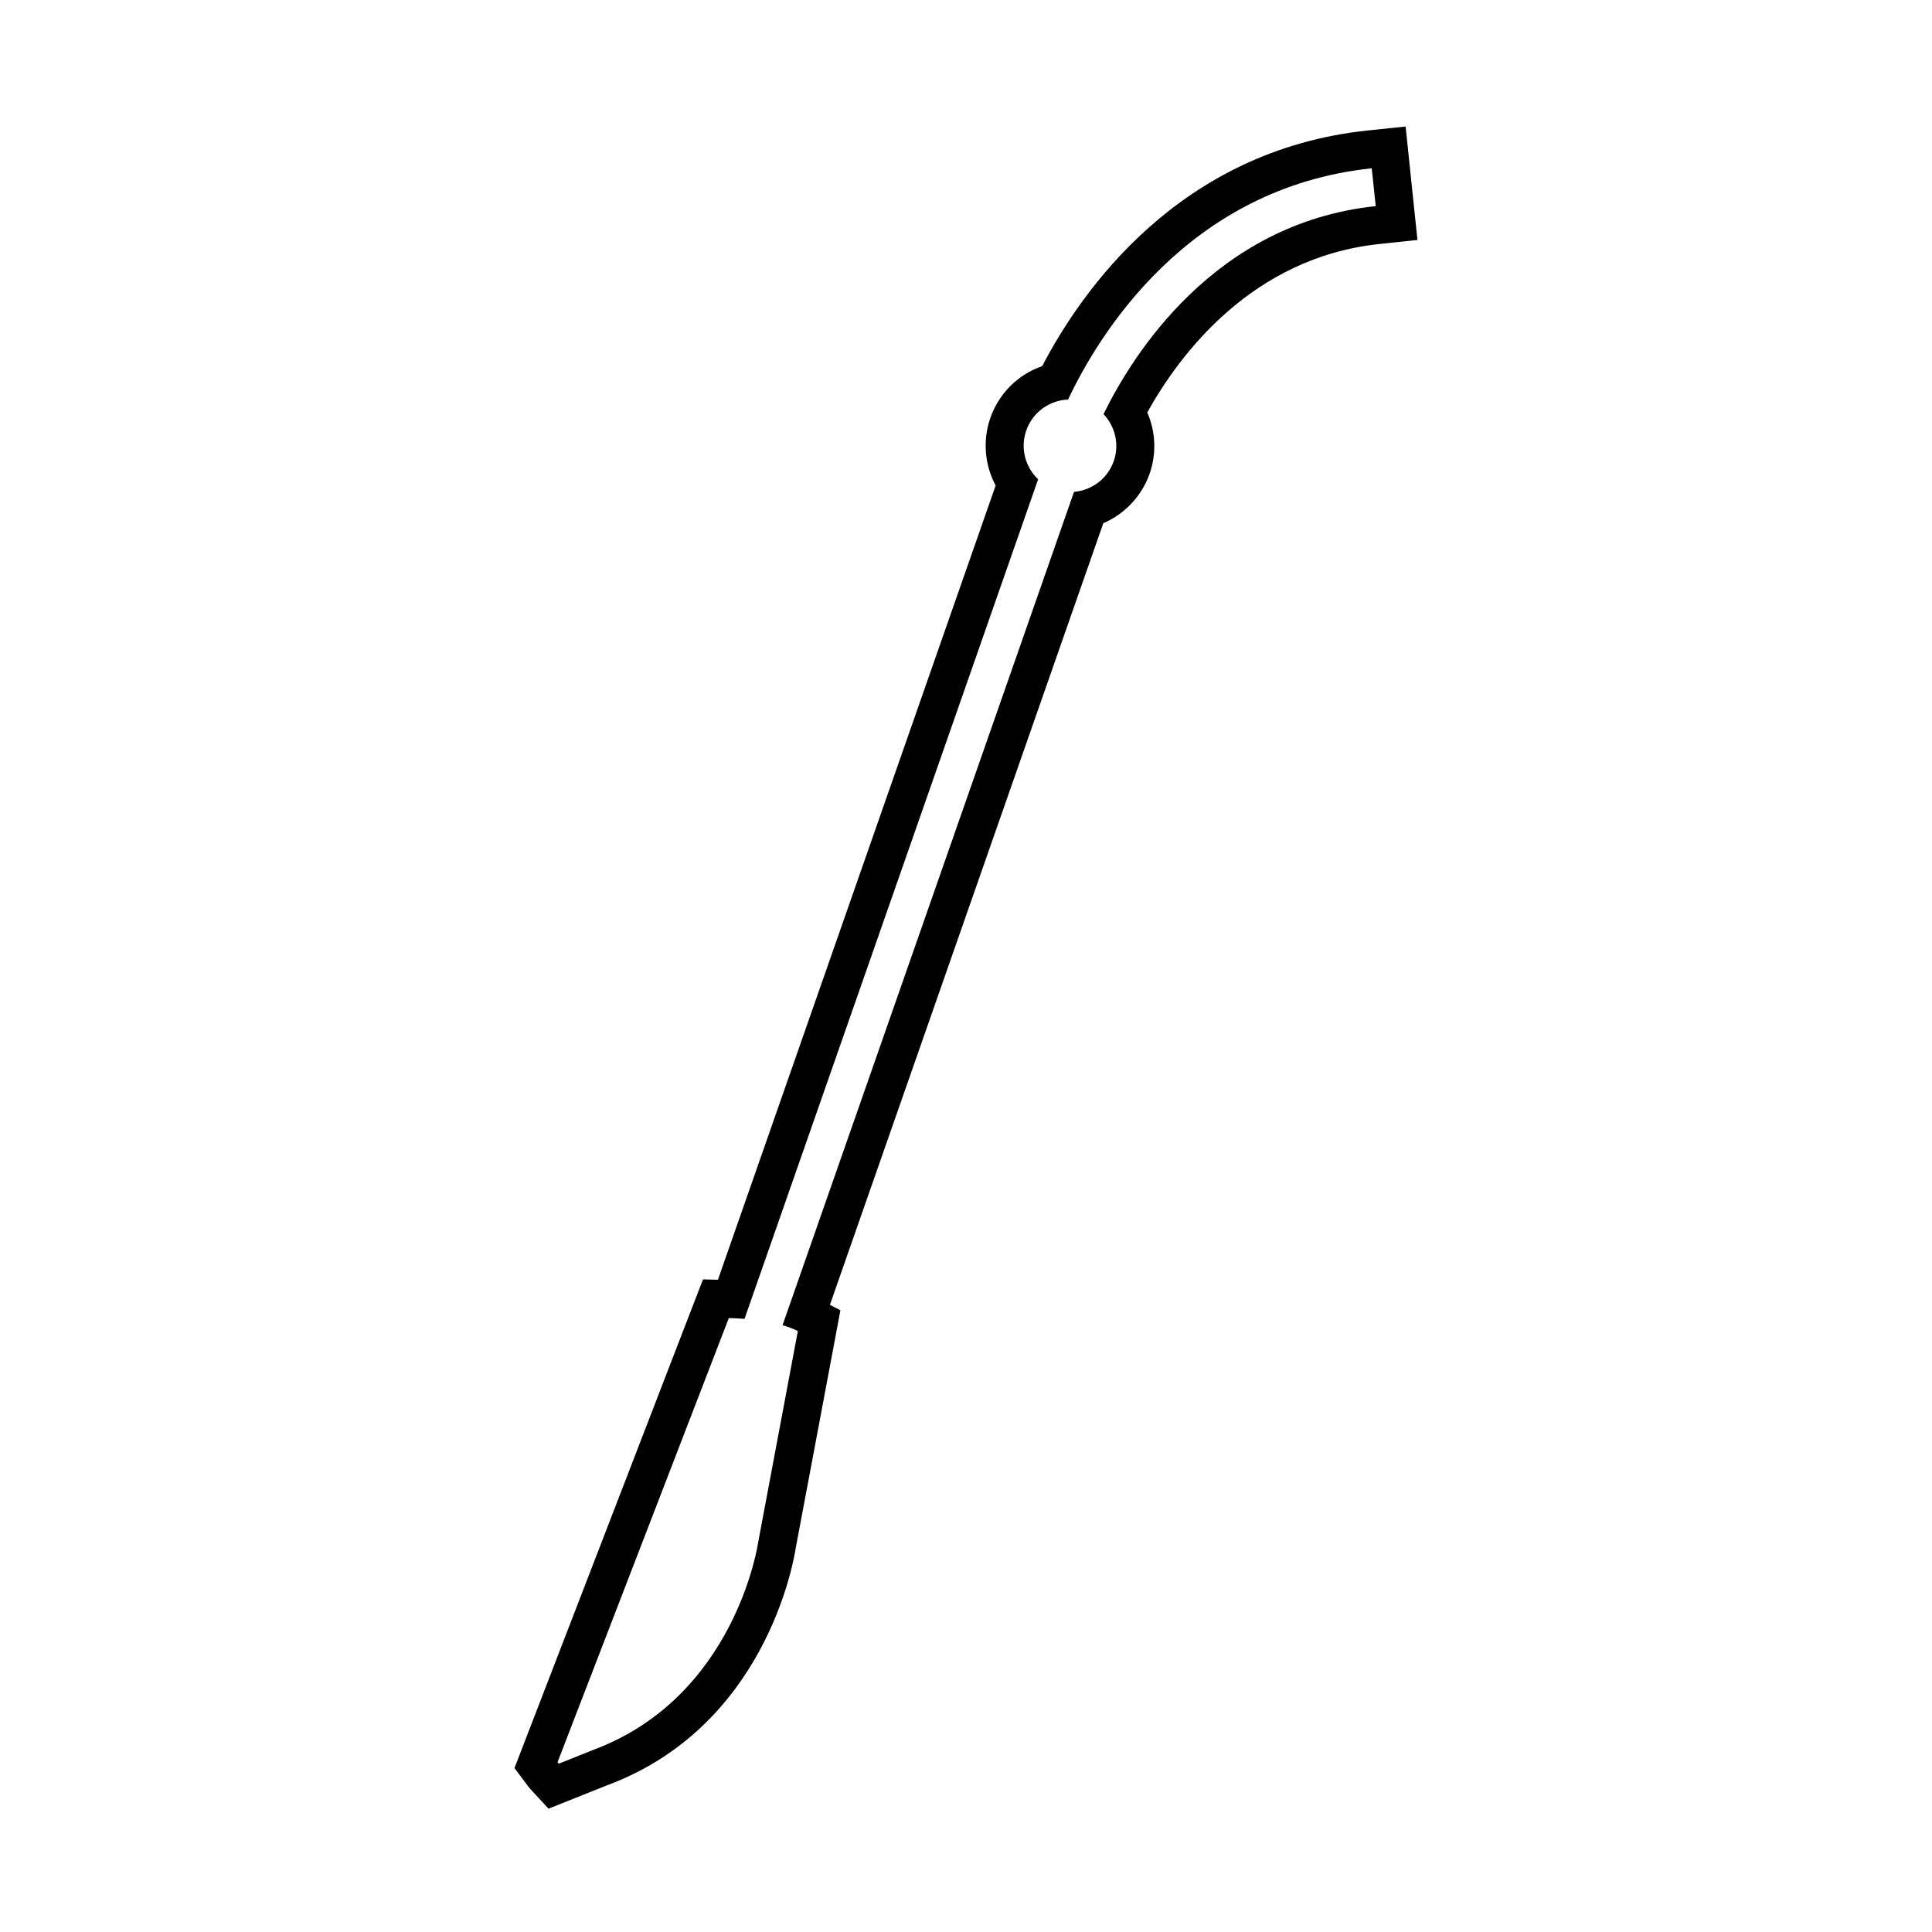 <?xml version="1.0" encoding="UTF-8"?>
<!-- Uploaded to: ICON Repo, www.svgrepo.com, Generator: ICON Repo Mixer Tools -->
<svg fill="#000000" width="800px" height="800px" version="1.1" viewBox="144 144 512 512" xmlns="http://www.w3.org/2000/svg">
 <path d="m507.53 188.61 1.055 10.016c-42.988 4.508-64.699 39.891-72.137 55.121 3.047 3.238 4.273 7.969 2.707 12.449-1.641 4.707-5.863 7.754-10.531 8.156l-77.242 220.84c1.457 0.422 2.832 0.926 4.055 1.559l-10.508 55.941s-5.824 41.059-43.926 55.133l-1.012 0.402-7.918 3.168c-0.117-0.125-0.207-0.277-0.309-0.414l45.383-117.68c1.18 0.031 2.609 0.09 4.16 0.207l77.809-222.49c-3.394-3.231-4.793-8.238-3.148-12.938 1.703-4.883 6.195-7.992 11.078-8.195 7.906-16.77 31.488-56.148 80.484-61.285m8.973-11.07-10.027 1.047c-49.969 5.238-75.848 42.43-86.289 62.453-6.34 2.191-11.438 7.148-13.738 13.73-2.086 5.984-1.484 12.484 1.406 17.91l-73.598 210.48-3.953-0.102-2.562 6.625-45.395 117.68-2.004 5.203 3.344 4.465c0.227 0.328 0.578 0.781 0.973 1.203l4.707 5.098 6.445-2.574 7.918-3.168 0.992-0.398c41.781-15.426 49.484-58.609 50.133-62.816l10.48-55.762 1.375-7.375-2.777-1.43 72.453-207.14c5.648-2.43 10.168-7.141 12.273-13.125 1.879-5.391 1.594-11.164-0.621-16.238 8.422-15.148 27.617-41.082 61.59-44.641l10.016-1.055-1.055-10.016-1.043-10.016z"/>
</svg>